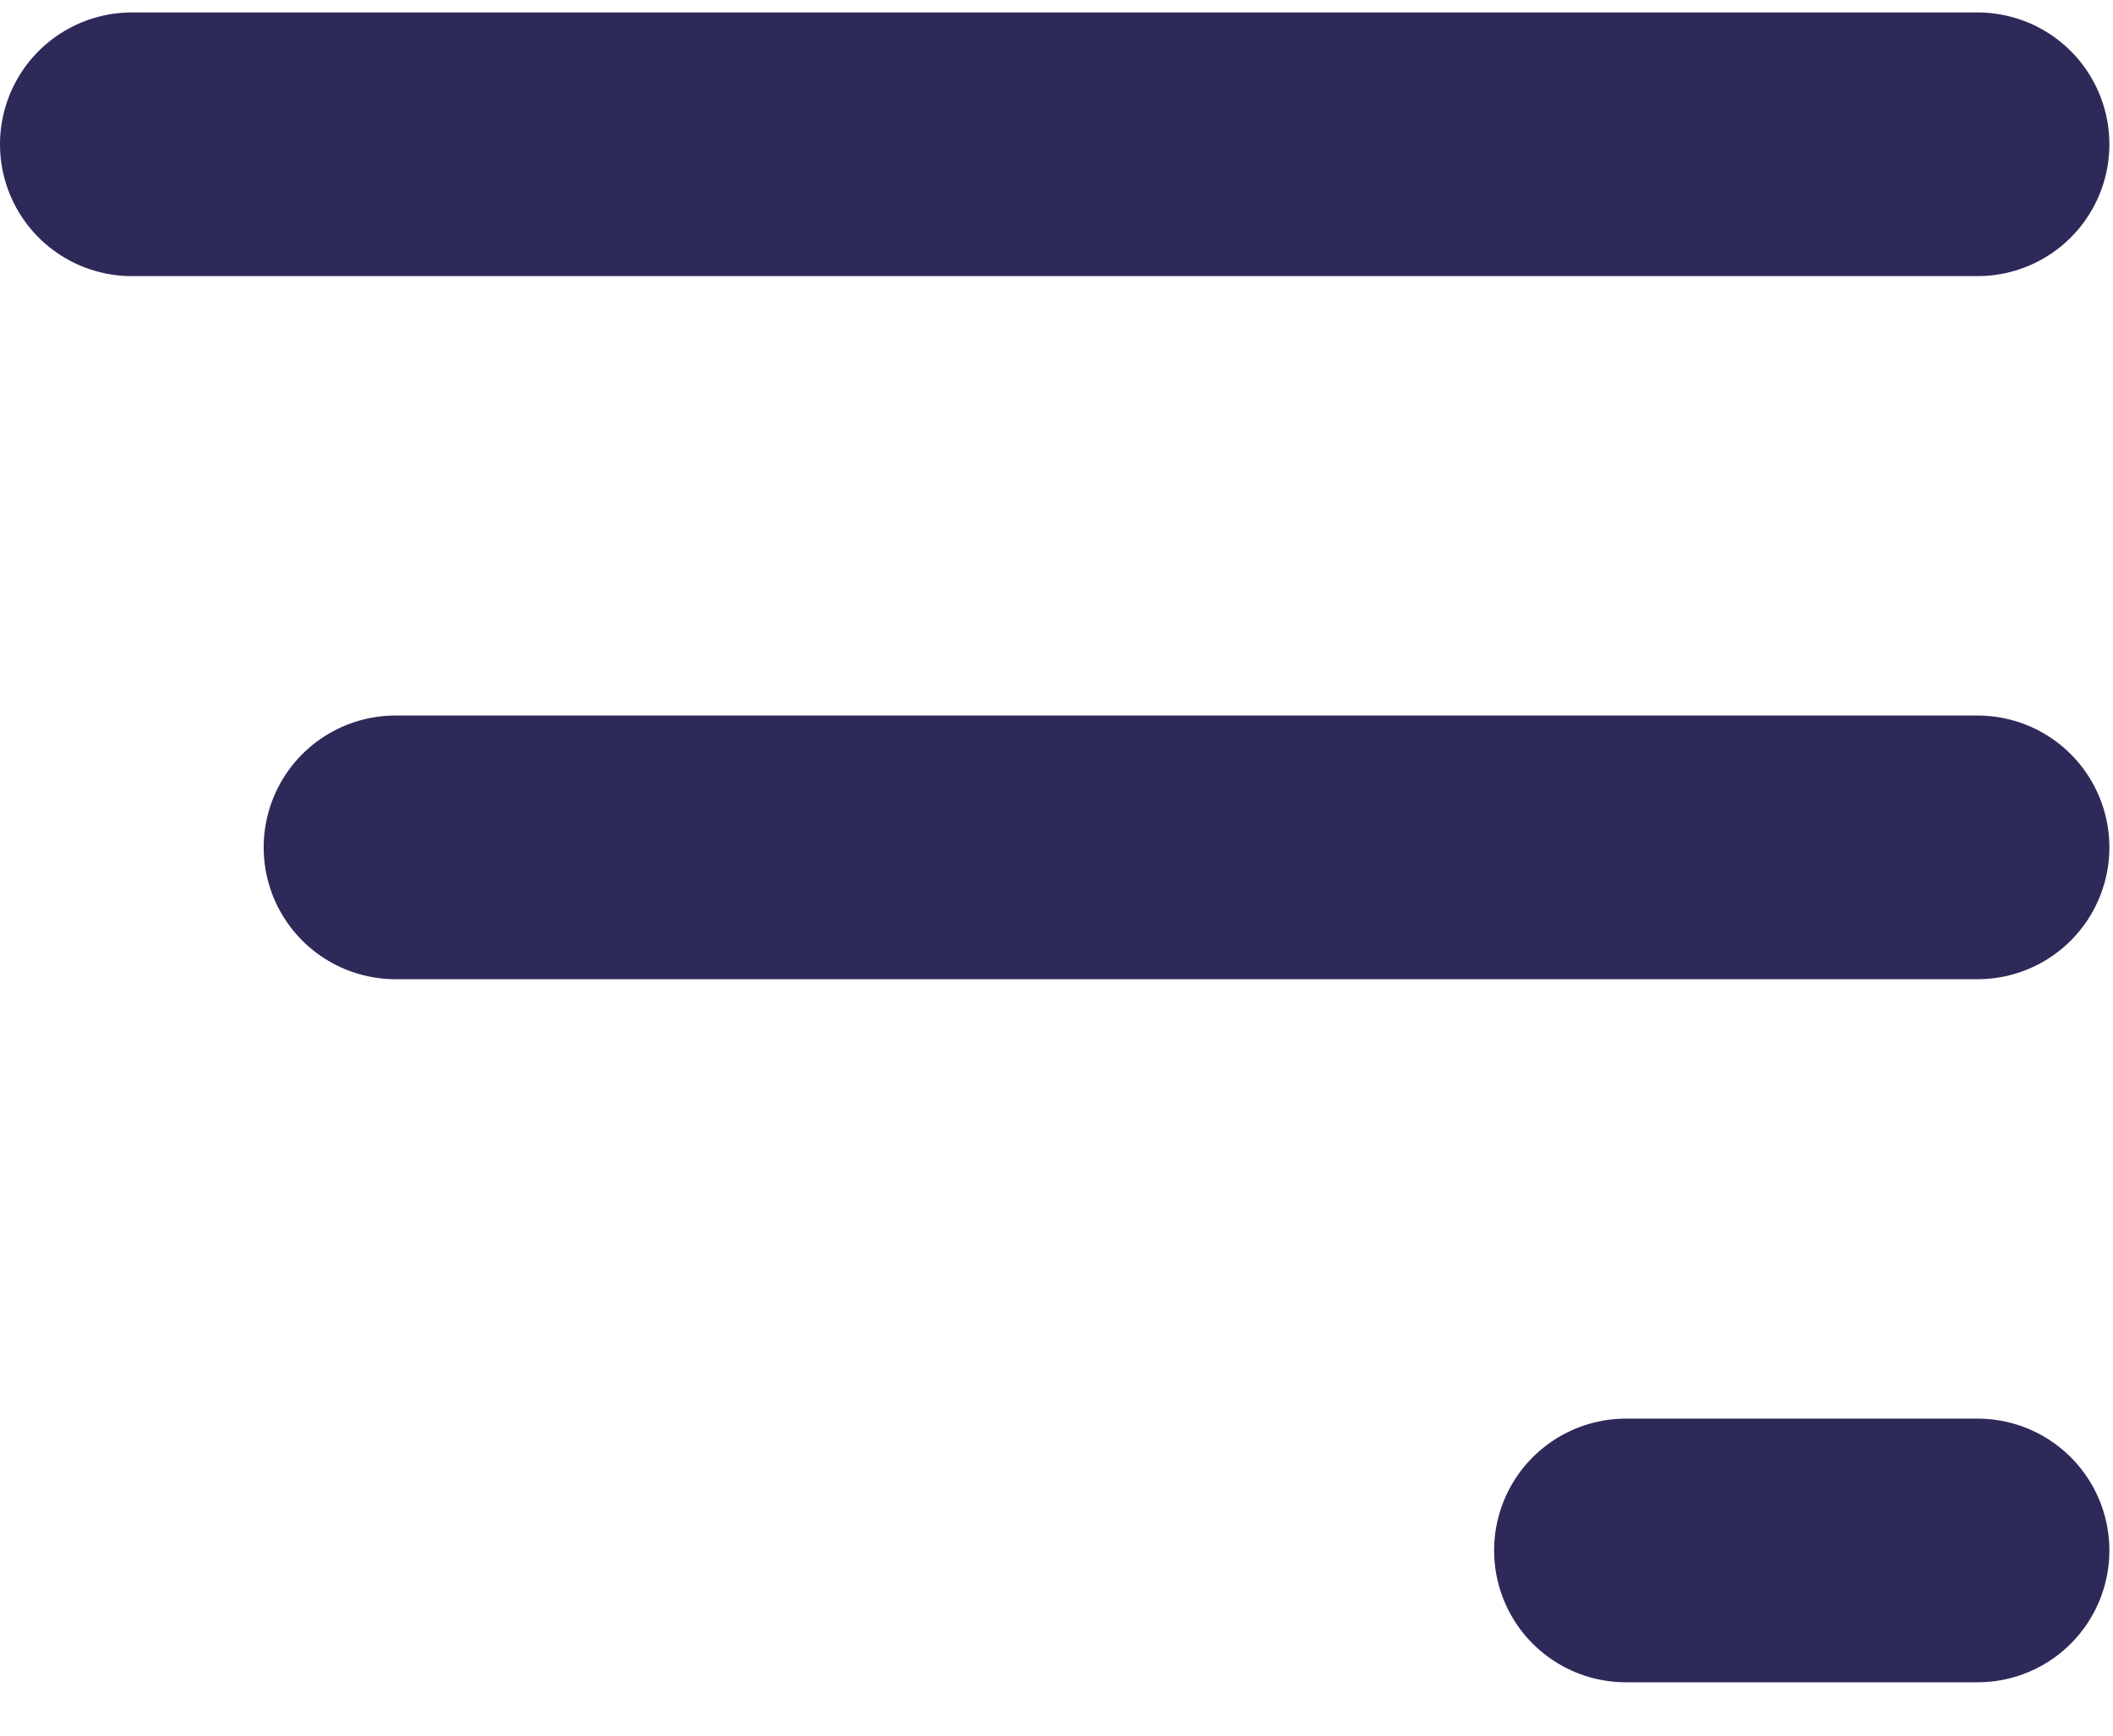 <svg width="28" height="23" viewBox="0 0 28 23" fill="none" xmlns="http://www.w3.org/2000/svg">
<g clip-path="url(#clip0_59_2389)">
<line x1="1.747" y1="1.912" x2="26.205" y2="1.912" stroke="#2D2959" stroke-width="3.494" stroke-linecap="round"/>
<line x1="5.241" y1="11.229" x2="26.205" y2="11.229" stroke="#2D2959" stroke-width="3.494" stroke-linecap="round"/>
<line x1="21.546" y1="20.546" x2="26.205" y2="20.546" stroke="#2D2959" stroke-width="3.494" stroke-linecap="round"/>
</g>
<defs>
<clipPath id="clip0_59_2389">
<rect width="28" height="23" fill="white"/>
</clipPath>
</defs>
</svg>
